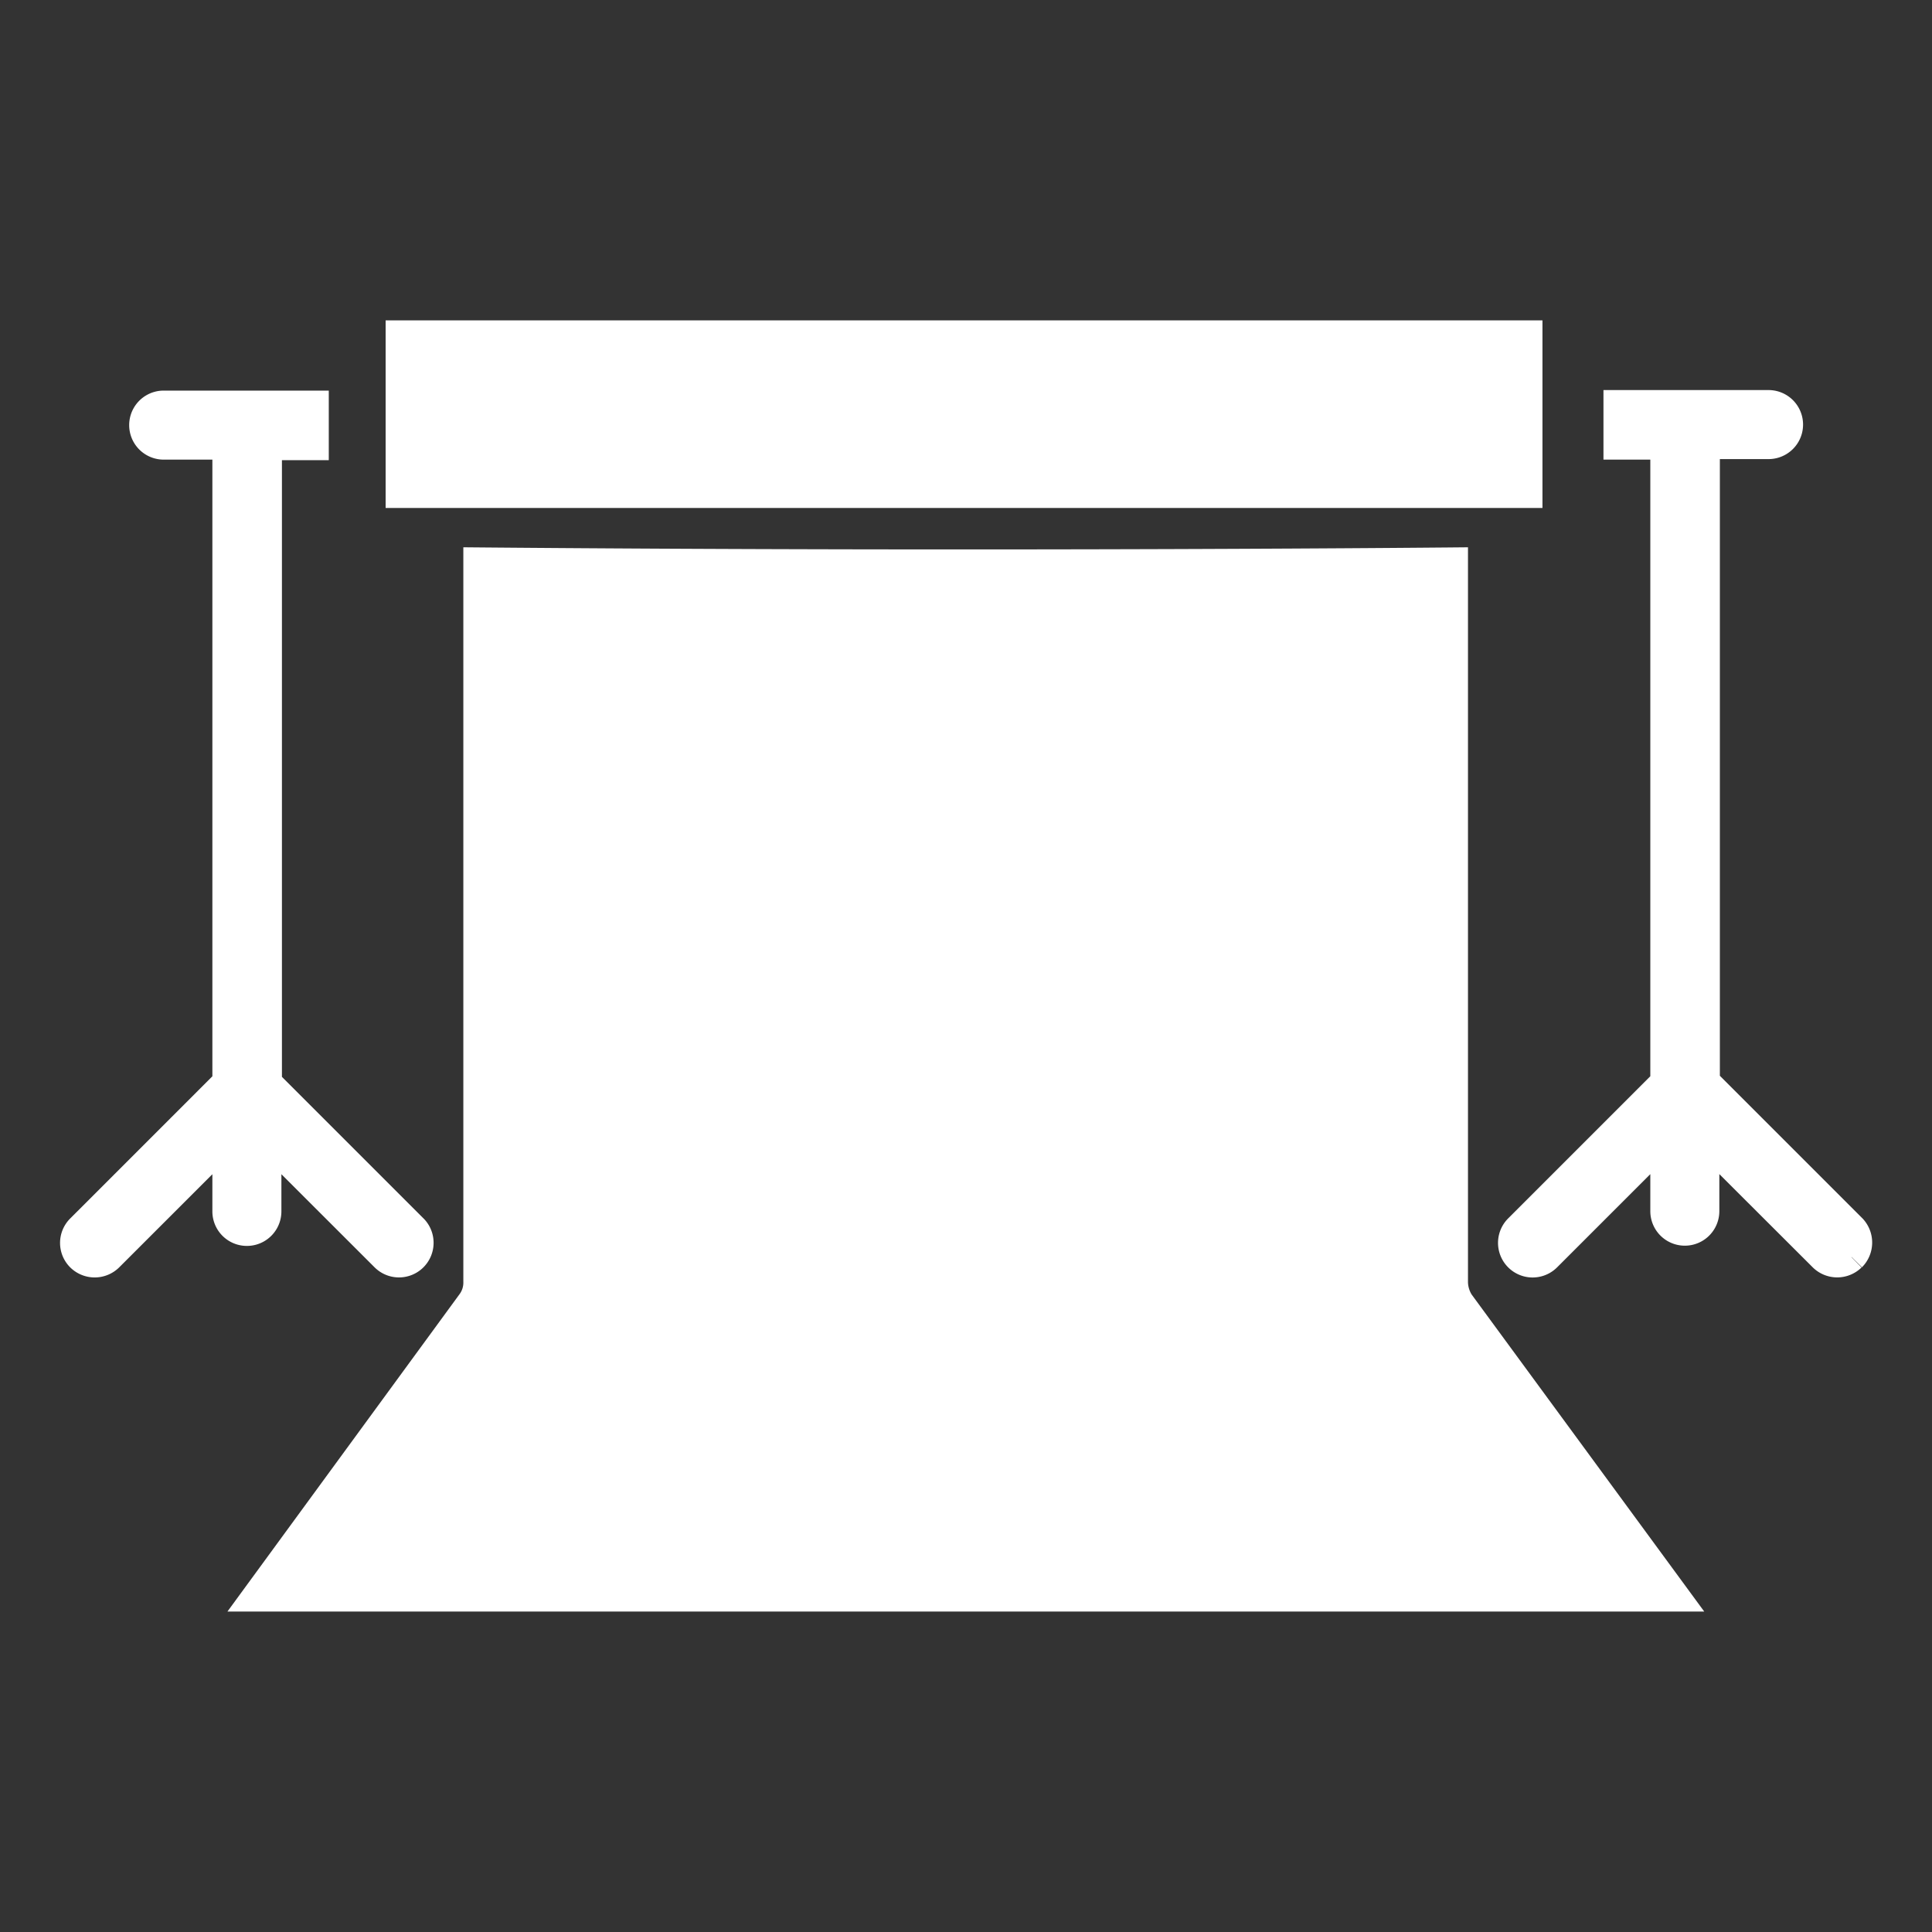 <svg xmlns="http://www.w3.org/2000/svg" width="40" height="40" viewBox="0 0 40 40">
  <rect x="0" y="0" width="40" height="40" fill="#333333" stroke="none"/>
  <g id="icon_16" transform="translate(-112 -11546)">
    <rect id="長方形_2212" data-name="長方形 2212" width="40" height="40" transform="translate(112 11546)" fill="none"/>
    <g id="グループ_2529" data-name="グループ 2529" transform="translate(113.544 11552.986)">
      <path id="パス_7432" data-name="パス 7432" d="M59.6,60.934H29.025l4.808-6.574a.4.4,0,0,0,.076-.251V38.9c11.159.1,20.8,0,20.8,0V54.12a.519.519,0,0,0,.076.251Z" transform="translate(-25.86 -34.555)" fill="#fff"/>
      <path id="パス_7433" data-name="パス 7433" d="M280.135,29.451a.421.421,0,0,1-.589,0L277.1,27.009V28.5a.414.414,0,1,1-.829,0V27.009l-2.442,2.442a.416.416,0,0,1-.589-.589l3.031-3.031v.174a.421.421,0,0,1,.12-.294l-.12.12V12.64h-.97V11.8h3.118a.414.414,0,1,1,0,.829h-1.308V25.821L277,25.7a.421.421,0,0,1,.12.294v-.164l3.031,3.031a.425.425,0,0,1-.011.589" transform="translate(-243.347 -10.41)" fill="#fff" stroke="#fff" stroke-width="0.6"/>
      <path id="パス_7435" data-name="パス 7435" d="M7.133,29.246a.416.416,0,0,1-.709.294L3.982,27.1v1.494a.414.414,0,1,1-.829,0V27.1L.711,29.541a.421.421,0,0,1-.589,0,.415.415,0,0,1,0-.589l3.031-3.031V26.1a.421.421,0,0,1,.12-.294l-.12.12V12.729H1.845a.414.414,0,1,1,0-.829H4.963v.84h-.97V25.932l3.031,3.031a.415.415,0,0,1,.109.283" transform="translate(0 -10.499)" fill="#fff" stroke="#fff" stroke-width="0.6"/>
      <rect id="長方形_2194" data-name="長方形 2194" width="23.951" height="3.884" transform="translate(6.44 -0.353)" fill="#fff"/>
    </g>
  </g>
</svg>
